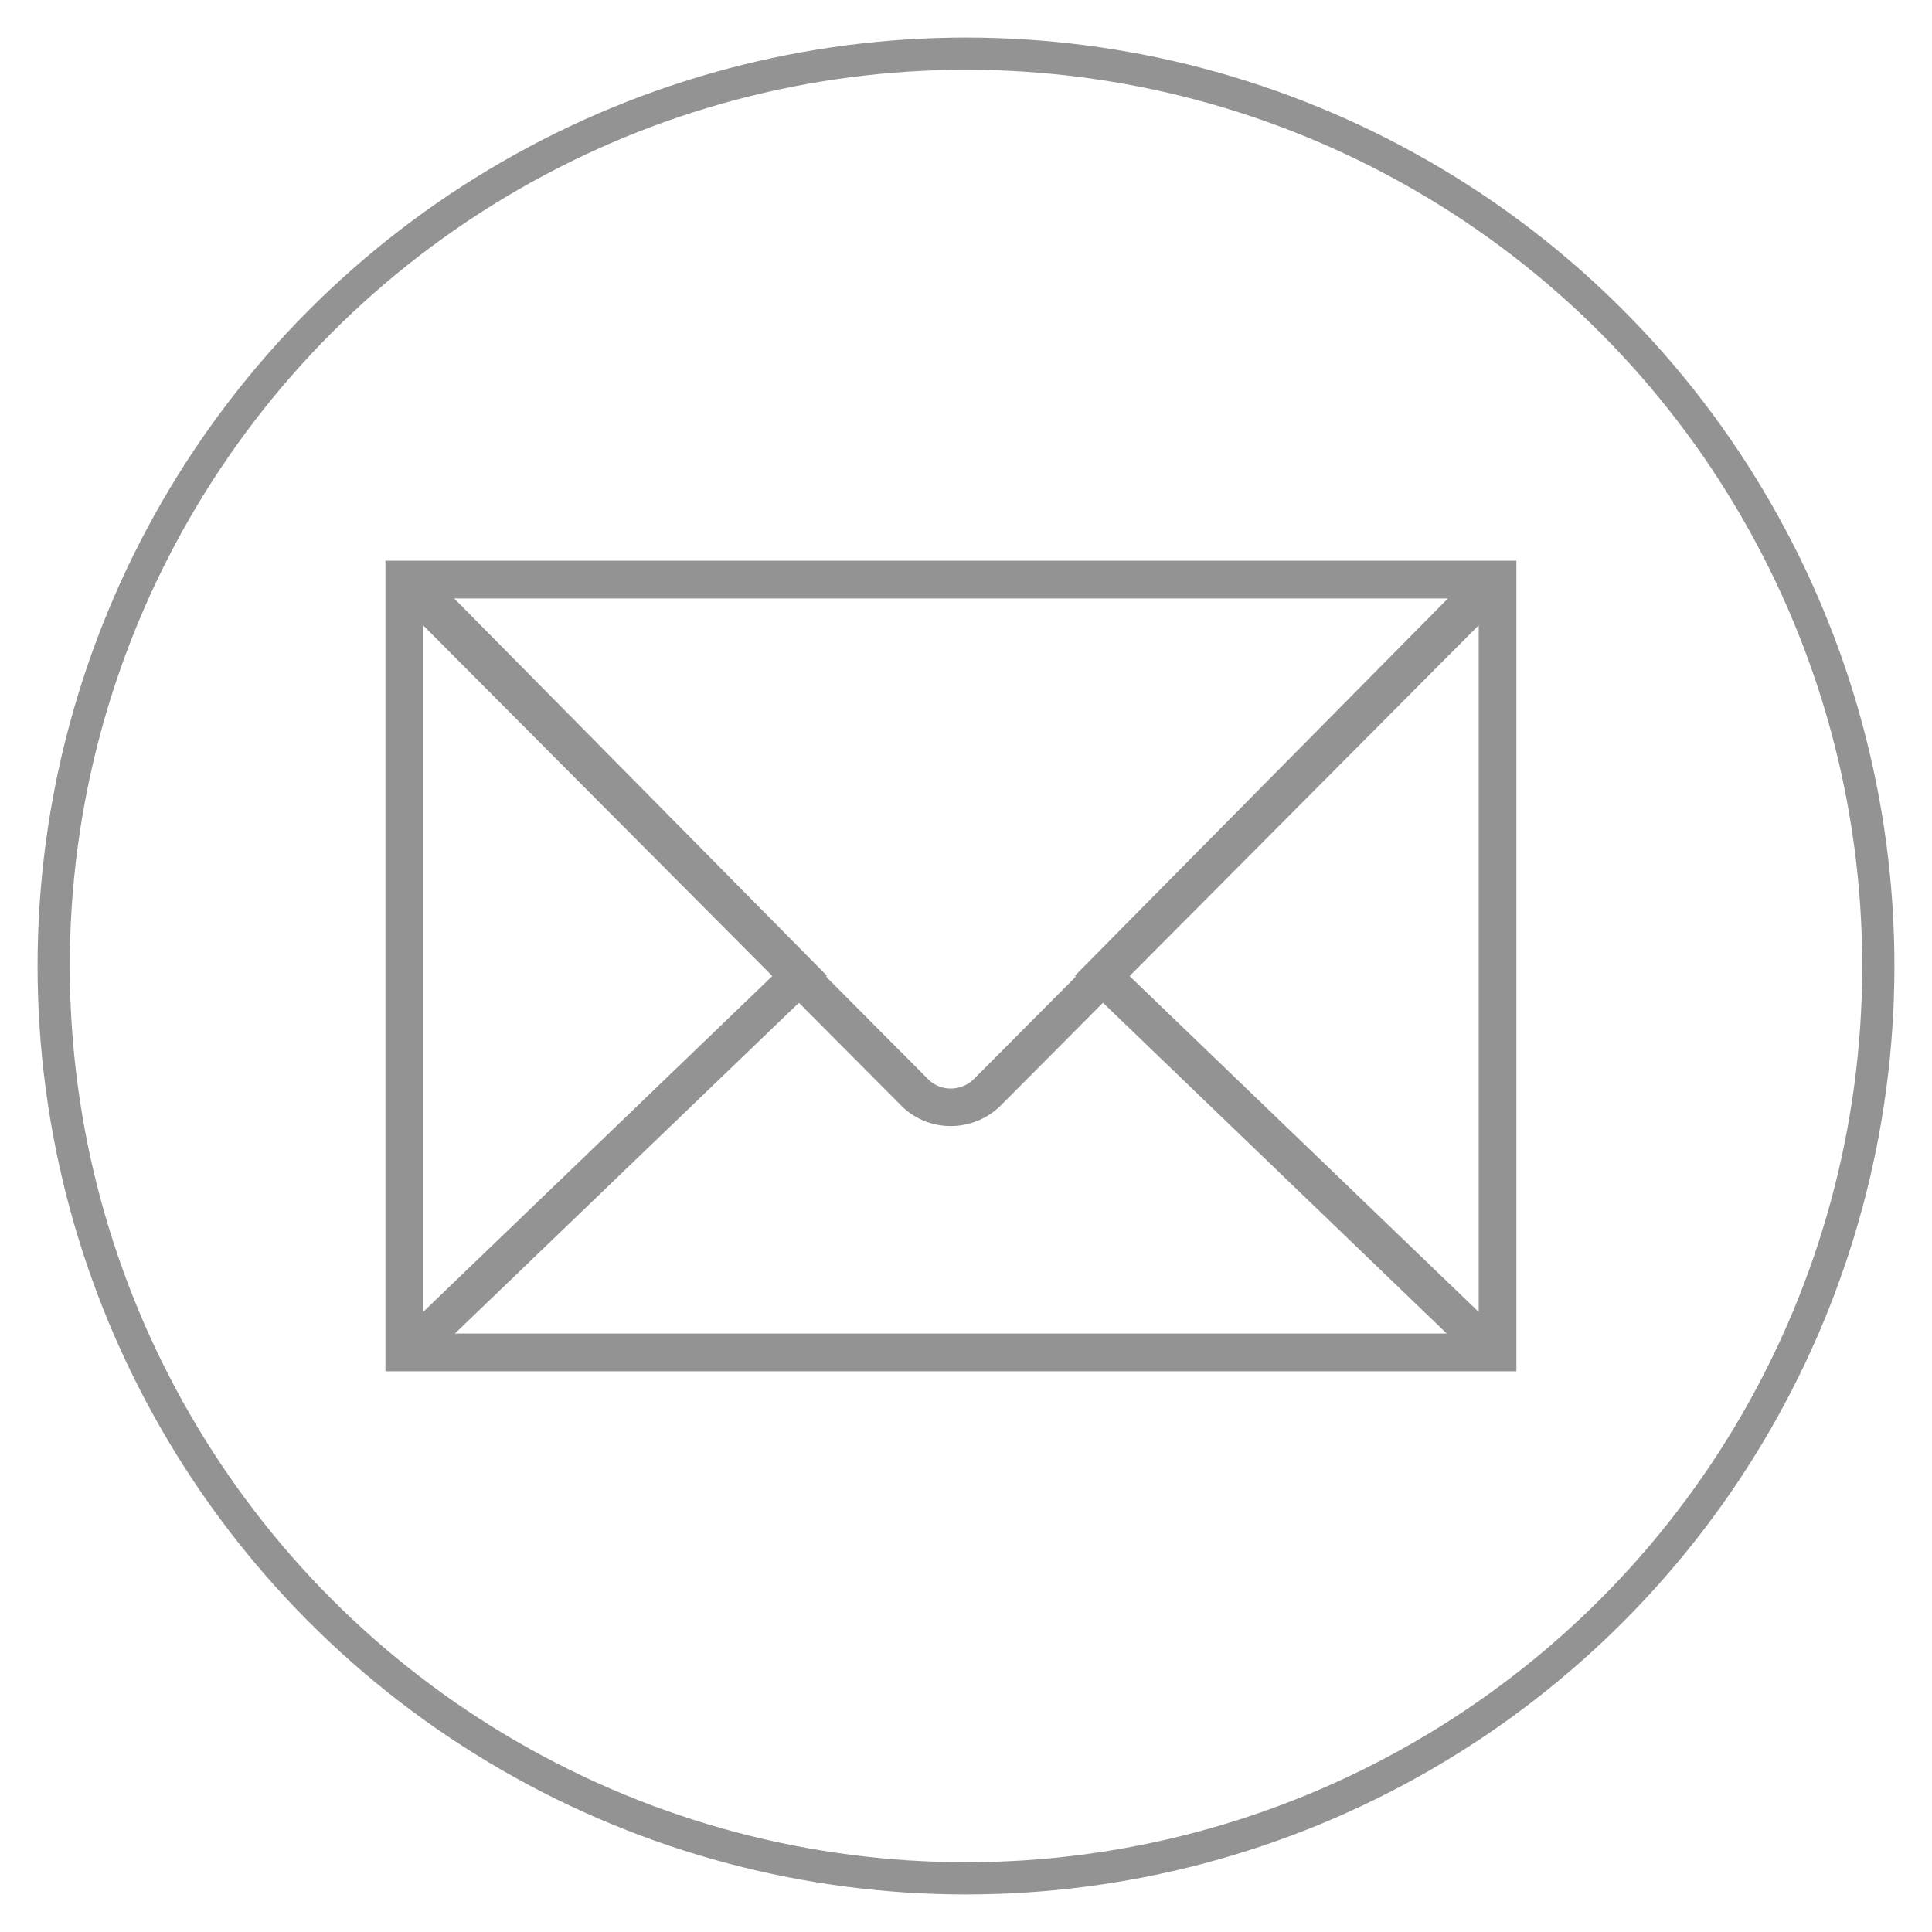<?xml version="1.0" encoding="UTF-8"?>
<svg width="36px" height="36px" viewBox="0 0 36 36" version="1.1" xmlns="http://www.w3.org/2000/svg" xmlns:xlink="http://www.w3.org/1999/xlink">
    <title>Group 3</title>
    <g id="Symbols" stroke="none" stroke-width="1" fill="none" fill-rule="evenodd">
        <g id="Group-3" transform="translate(1, 1)">
            <path d="M6.182,9.448 L6.182,10.253 L6.182,23.747 L6.182,24.552 L27.256,24.552 L27.256,23.747 L27.256,10.253 L27.256,9.448 L6.182,9.448 Z M19.046,17.198 L17.133,19.12 C16.901,19.336 16.537,19.336 16.314,19.129 L14.392,17.198 L14.409,17.182 L7.463,10.151 L25.98,10.151 L19.029,17.182 L19.046,17.198 Z M13.391,17.187 L6.884,23.447 L6.884,10.651 L13.391,17.187 Z M13.886,17.685 L15.826,19.634 C16.075,19.866 16.394,19.983 16.715,19.983 C17.04,19.983 17.365,19.864 17.622,19.624 L19.552,17.685 L25.958,23.849 L7.476,23.849 L13.886,17.685 Z M20.048,17.188 L26.554,10.65 L26.554,23.447 L20.048,17.188 Z" id="Shape" fill="#939393" fill-rule="nonzero"></path>
            <circle id="Oval" stroke="#939393" stroke-width="0.6" cx="17" cy="17" r="17"></circle>
        </g>
    </g>
</svg>